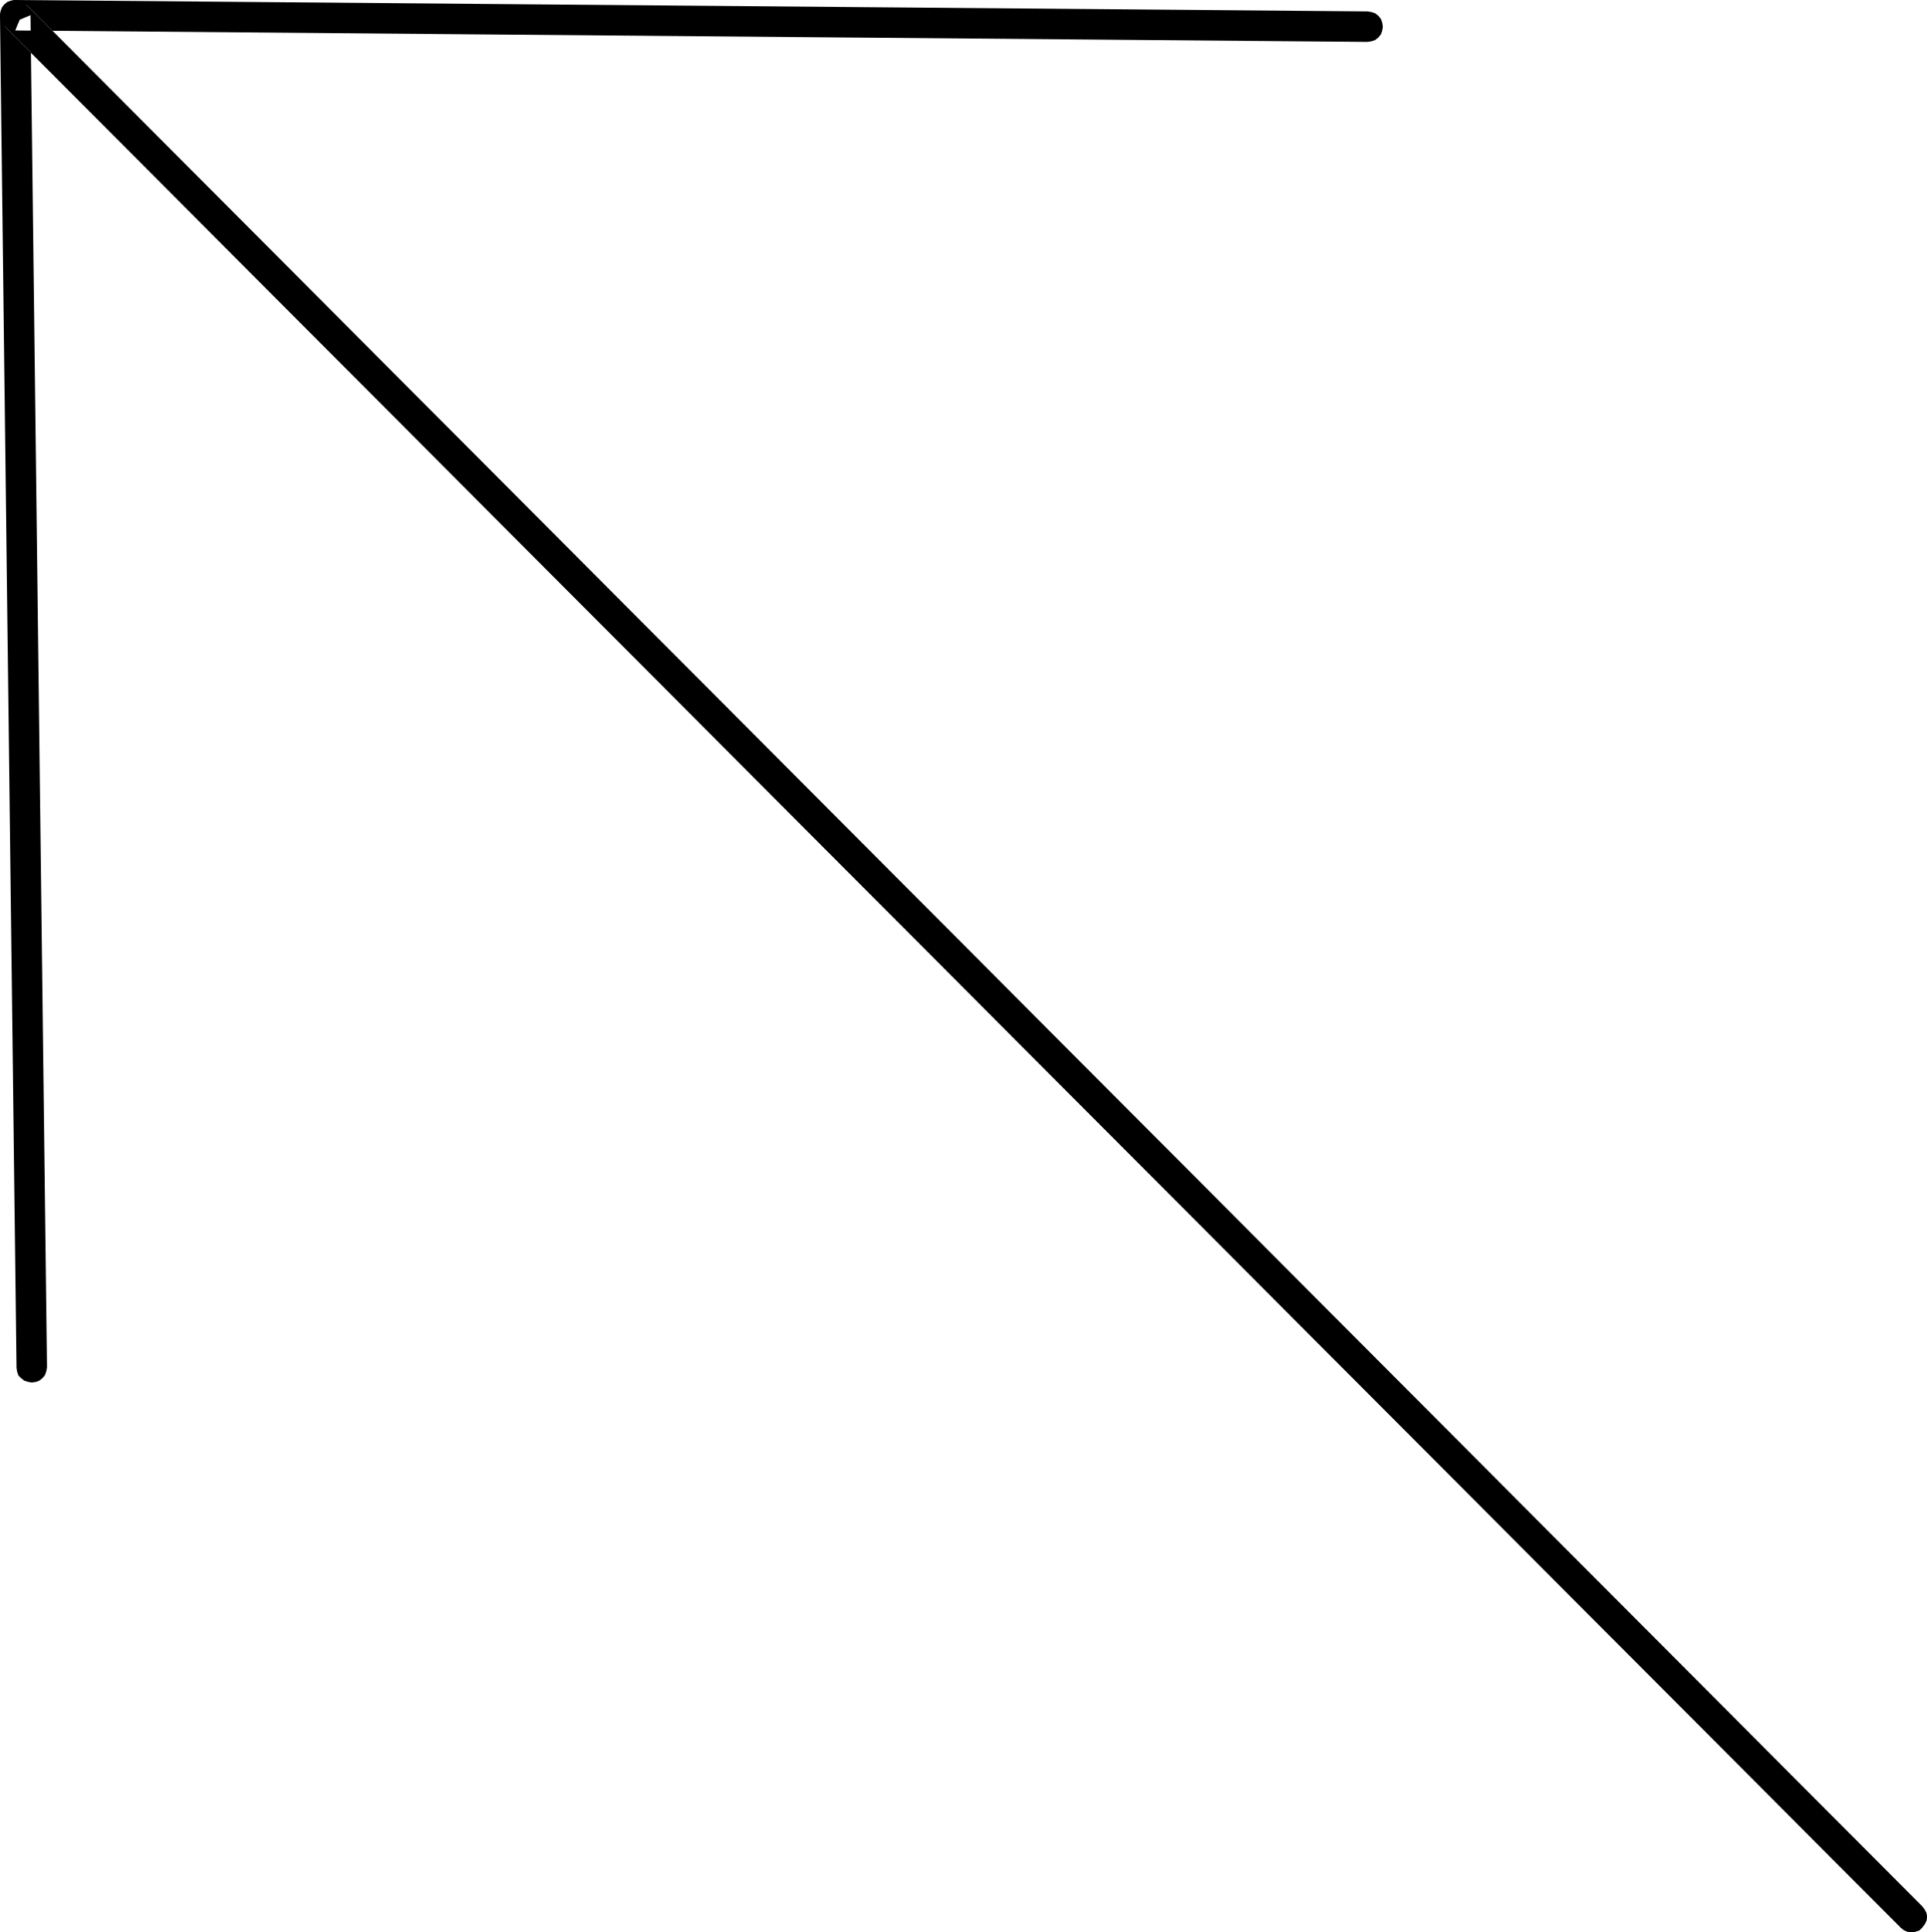 <?xml version="1.0" encoding="UTF-8" standalone="no"?>
<svg
   version="1.0"
   width="129.766mm"
   height="130.144mm"
   id="svg2"
   sodipodi:docname="Arrow 0773.wmf"
   xmlns:inkscape="http://www.inkscape.org/namespaces/inkscape"
   xmlns:sodipodi="http://sodipodi.sourceforge.net/DTD/sodipodi-0.dtd"
   xmlns="http://www.w3.org/2000/svg"
   xmlns:svg="http://www.w3.org/2000/svg">
  <sodipodi:namedview
     id="namedview2"
     pagecolor="#ffffff"
     bordercolor="#000000"
     borderopacity="0.25"
     inkscape:showpageshadow="2"
     inkscape:pageopacity="0.0"
     inkscape:pagecheckerboard="0"
     inkscape:deskcolor="#d1d1d1"
     inkscape:document-units="mm" />
  <defs
     id="defs1">
    <pattern
       id="WMFhbasepattern"
       patternUnits="userSpaceOnUse"
       width="6"
       height="6"
       x="0"
       y="0" />
  </defs>
  <path
     style="fill:#000000;fill-opacity:1;fill-rule:evenodd;stroke:none"
     d="m 483.83,490.75 0.808,0.646 0.808,0.323 1.131,0.162 0.97,-0.162 0.97,-0.323 0.646,-0.646 0.646,-0.808 0.485,-0.97 0.162,-0.97 -0.162,-0.97 -0.485,-0.97 -0.646,-0.808 L 6.626,1.131 5.818,0.485 4.848,0.162 3.878,0 2.909,0.162 1.939,0.485 1.131,1.131 0.485,1.939 0.162,2.909 0,3.878 v 0.162 l 4.202,344.188 0.162,0.97 0.323,0.97 0.646,0.646 0.808,0.646 0.97,0.323 0.97,0.162 1.131,-0.162 0.808,-0.323 0.808,-0.646 0.646,-0.808 0.323,-0.97 0.162,-0.97 L 7.757,3.878 1.131,6.625 Z"
     id="path1" />
  <path
     style="fill:#000000;fill-opacity:1;fill-rule:evenodd;stroke:none"
     d="m 483.83,490.75 0.808,0.646 0.808,0.323 1.131,0.162 0.97,-0.162 0.97,-0.323 0.646,-0.646 0.646,-0.808 0.485,-0.97 0.162,-0.97 -0.162,-0.97 -0.485,-0.97 -0.646,-0.808 L 6.626,1.131 3.878,7.756 348.086,10.665 l 0.97,-0.162 0.97,-0.323 0.808,-0.646 0.646,-0.808 0.323,-0.97 0.162,-0.97 -0.162,-0.97 -0.323,-0.97 -0.646,-0.808 -0.808,-0.646 -0.97,-0.323 -0.97,-0.162 L 3.878,0 2.909,0.162 1.939,0.485 1.131,1.131 0.485,1.939 0.162,2.909 0,3.878 0.162,4.848 0.485,5.817 1.131,6.625 Z"
     id="path2" />
</svg>
